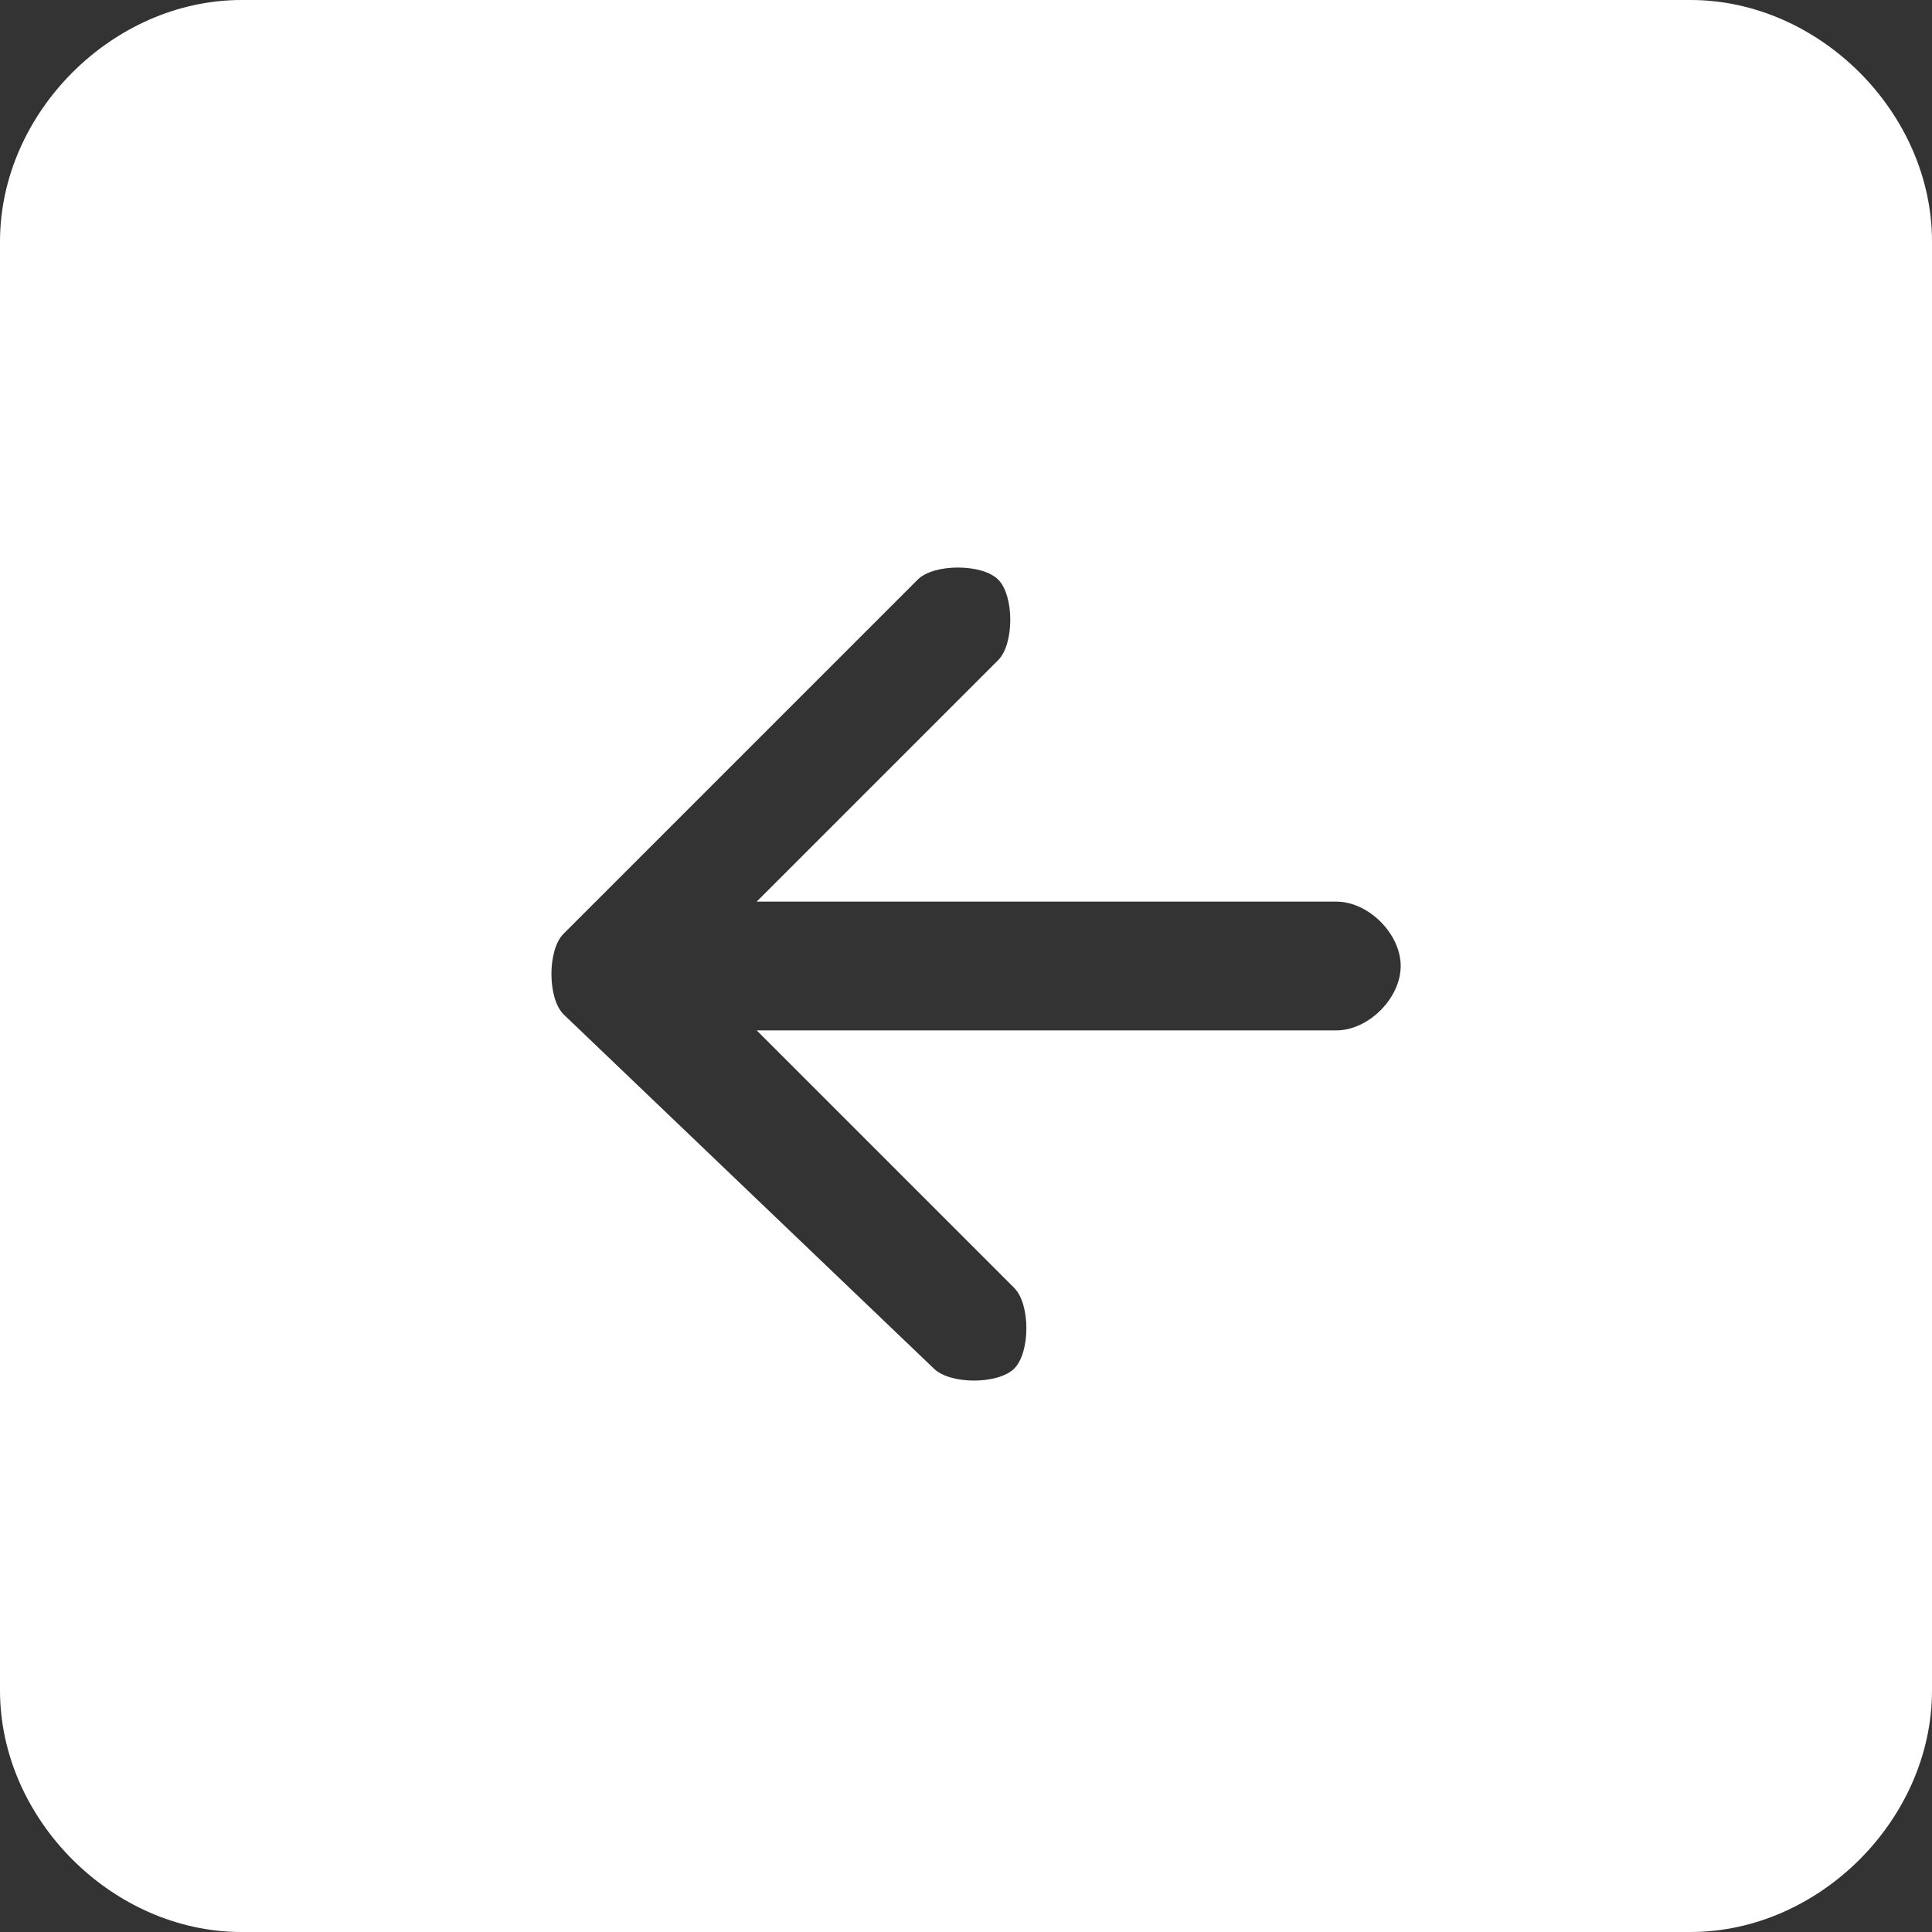 <?xml version="1.0" encoding="utf-8"?>
<!-- Generator: Adobe Illustrator 26.0.1, SVG Export Plug-In . SVG Version: 6.00 Build 0)  -->
<!DOCTYPE svg PUBLIC "-//W3C//DTD SVG 1.1//EN" "http://www.w3.org/Graphics/SVG/1.1/DTD/svg11.dtd">
<svg version="1.1" id="Ebene_1" xmlns:x="http://ns.adobe.com/Extensibility/1.0/" xmlns:i="http://ns.adobe.com/AdobeIllustrator/10.0/" xmlns:graph="http://ns.adobe.com/Graphs/1.0/"
	 xmlns="http://www.w3.org/2000/svg" xmlns:xlink="http://www.w3.org/1999/xlink" x="0px" y="0px" width="12px" height="12px"
	 viewBox="0 0 12 12" style="enable-background:new 0 0 12 12;" xml:space="preserve">
<rect x="0" y="0" width="12" height="12" fill="#333333" stroke="none"/>
<style type="text/css">
	.st0{fill-rule:evenodd;clip-rule:evenodd;fill:#FFFFFF;}
</style>
<path class="st0" d="M1.5,0C0.7,0,0,0.7,0,1.5v9C0,11.3,0.7,12,1.5,12h9c0.8,0,1.5-0.7,1.5-1.5v-9C12,0.7,11.3,0,10.5,0H1.5z M6.3,8
	c0.1,0.1,0.1,0.4,0,0.5s-0.4,0.1-0.5,0L3.5,6.3c-0.1-0.1-0.1-0.4,0-0.5c0,0,0,0,0,0l2.2-2.2c0.1-0.1,0.4-0.1,0.5,0s0.1,0.4,0,0.5
	L4.7,5.6h3.6c0.2,0,0.4,0.2,0.4,0.4c0,0.2-0.2,0.4-0.4,0.4H4.7L6.3,8z"/>
</svg>
